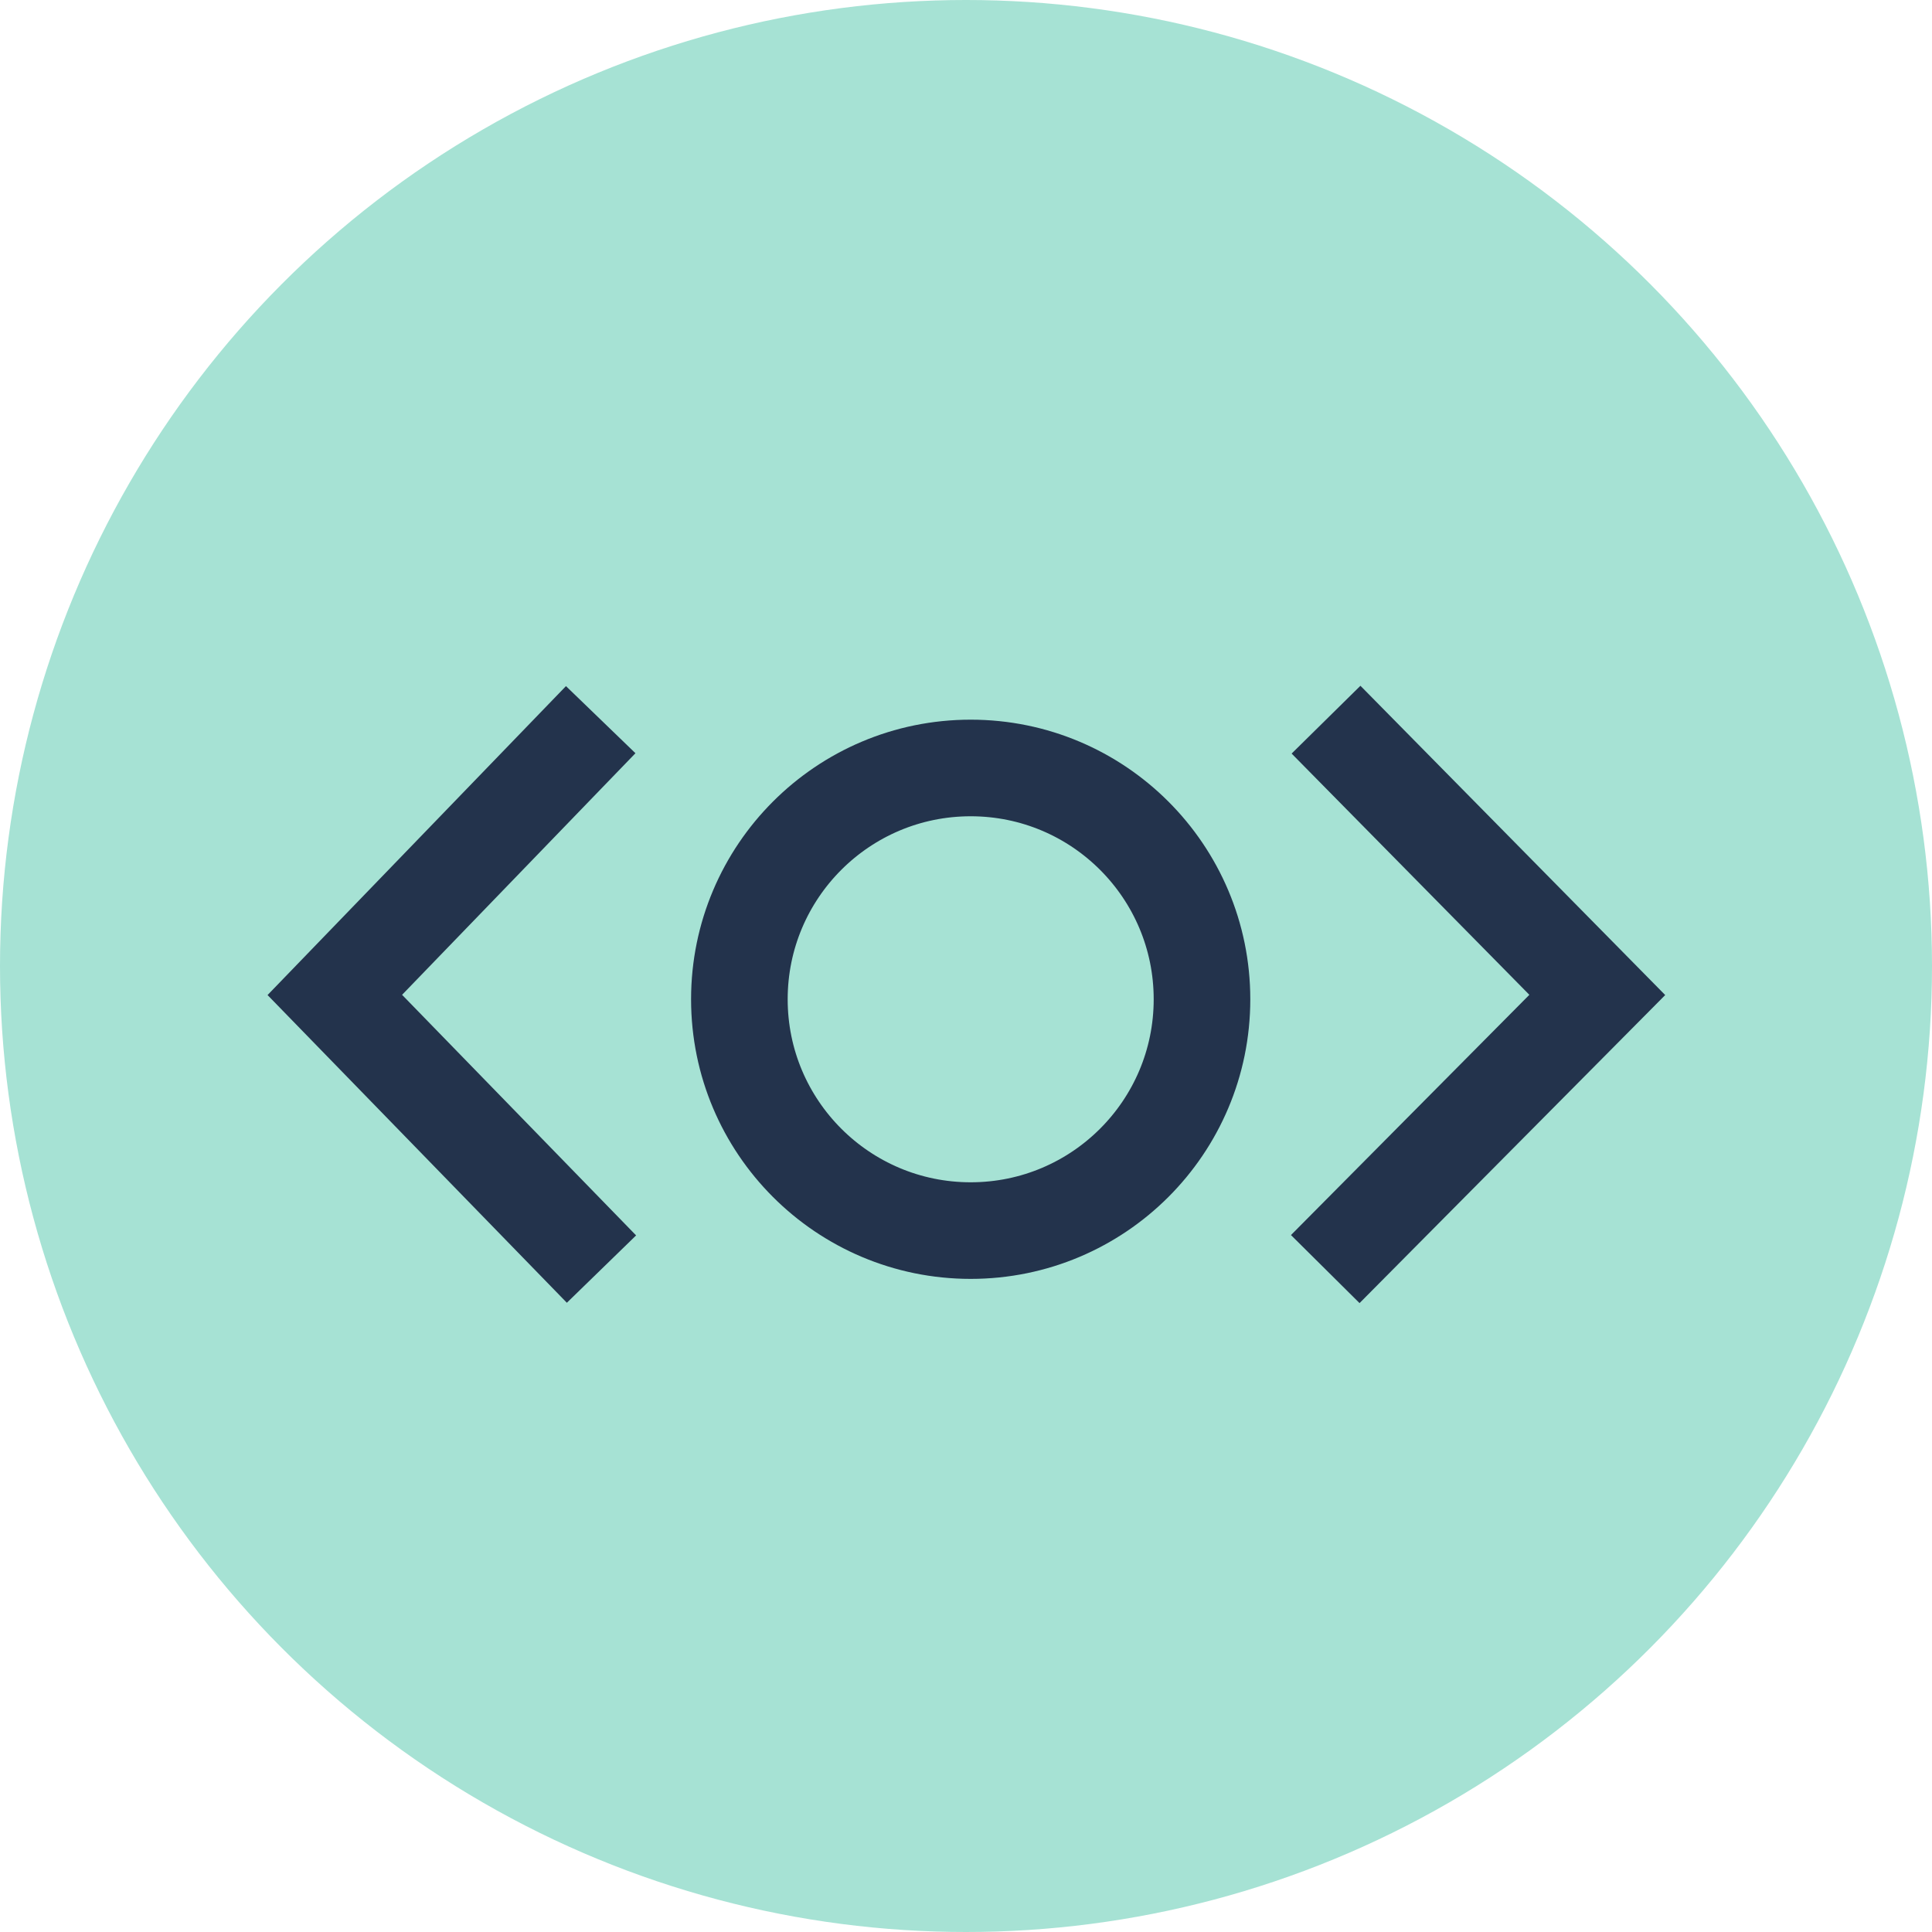 <svg width="40" height="40" viewBox="0 0 40 40" fill="none" xmlns="http://www.w3.org/2000/svg">
<g id="ic-teo-it-staffing-icon">
<g id="Group 3370">
<g id="Group 3364">
<g id="ic-healthcare-icon">
<circle id="Ellipse 451" cx="20" cy="20" r="20" fill="#A6E2D4"/>
</g>
</g>
</g>
<g id="Group 3371">
<path id="Vector 793" d="M27.454 14.9L33.07 20.599L27.438 26.275" stroke="#23334C" stroke-width="2"/>
<path id="Vector 794" d="M12.437 14.9L6.932 20.599L12.453 26.275" stroke="#23334C" stroke-width="2"/>
<circle id="Ellipse 481" cx="20.097" cy="20.689" r="4.789" stroke="#23334C" stroke-width="2"/>
</g>
</g>
</svg>
